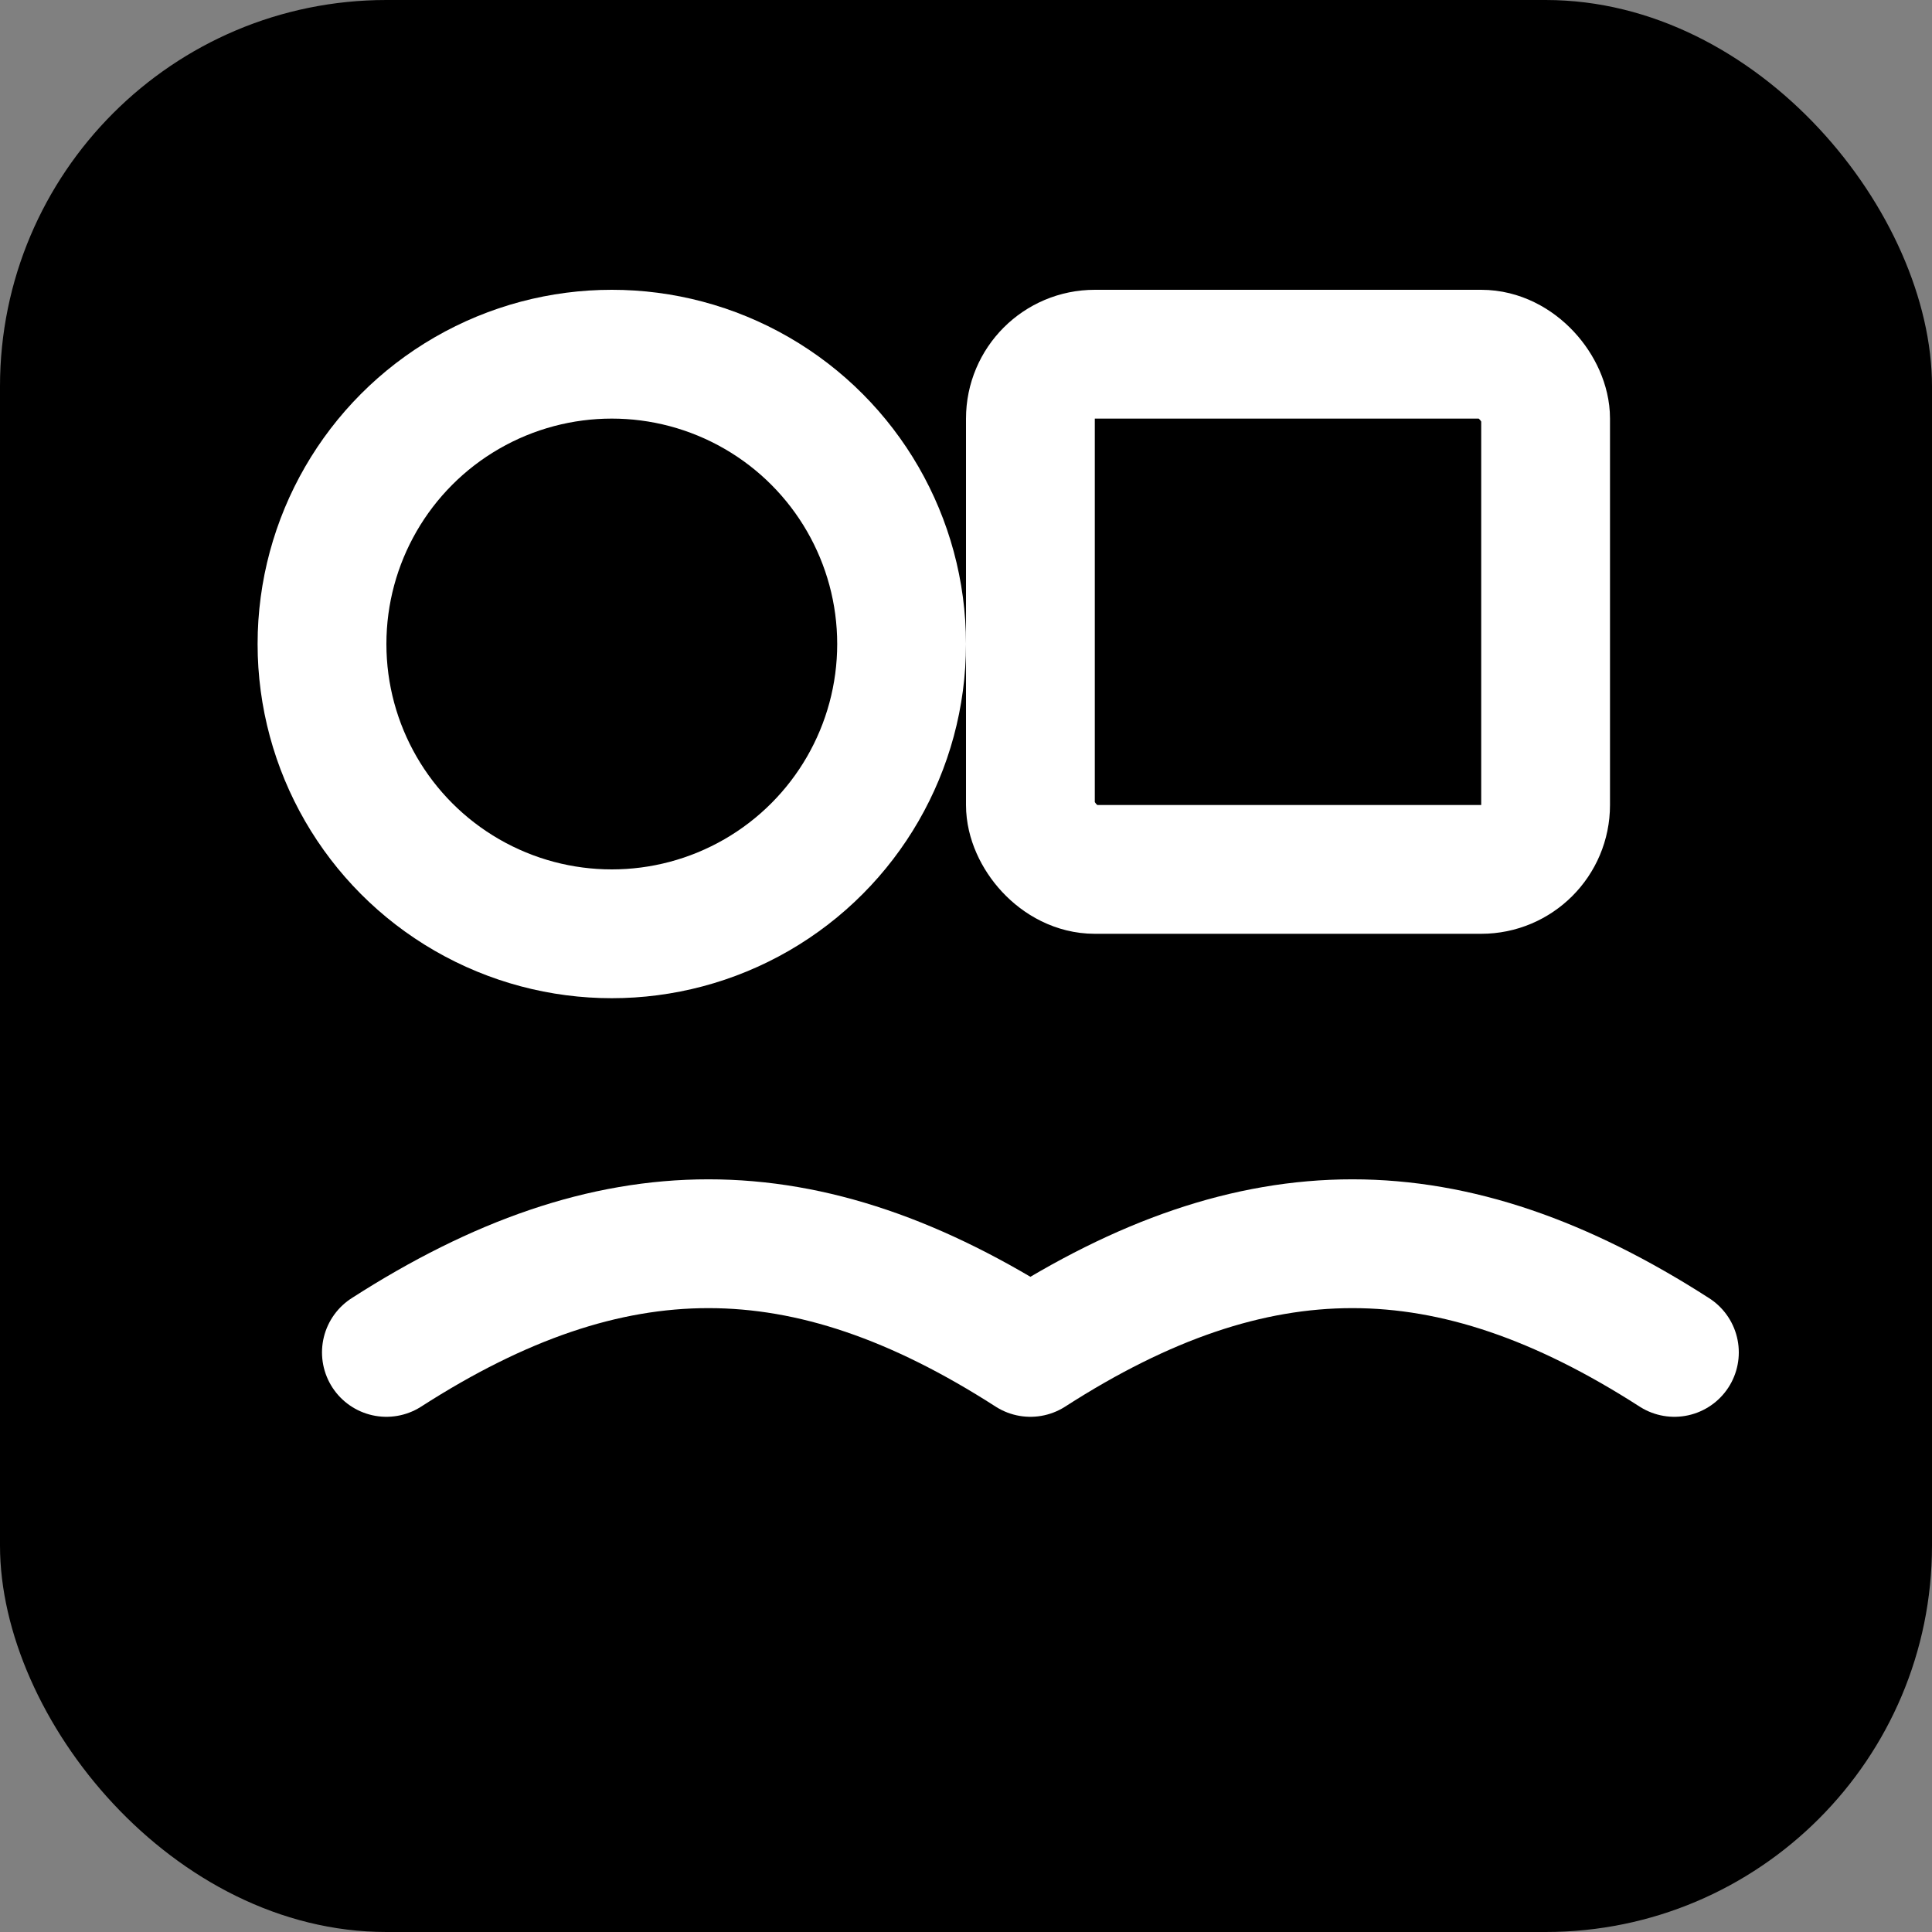 <svg xmlns="http://www.w3.org/2000/svg" viewBox="0 0 120 120">
  <rect x="0" y="0" width="120" height="120" fill="#808080" stroke="none"/>
  <rect width="120" height="120" rx="24" fill="#000"/>
  <g fill="none" stroke="#fff" stroke-width="8" stroke-linecap="round" stroke-linejoin="round">
    <circle cx="38" cy="40" r="18"/>
    <rect x="64" y="22" width="32" height="32" rx="4"/>
    <path d="M24 84c14-9 26-9 40 0 14-9 26-9 40 0"/>
  </g>
</svg>

